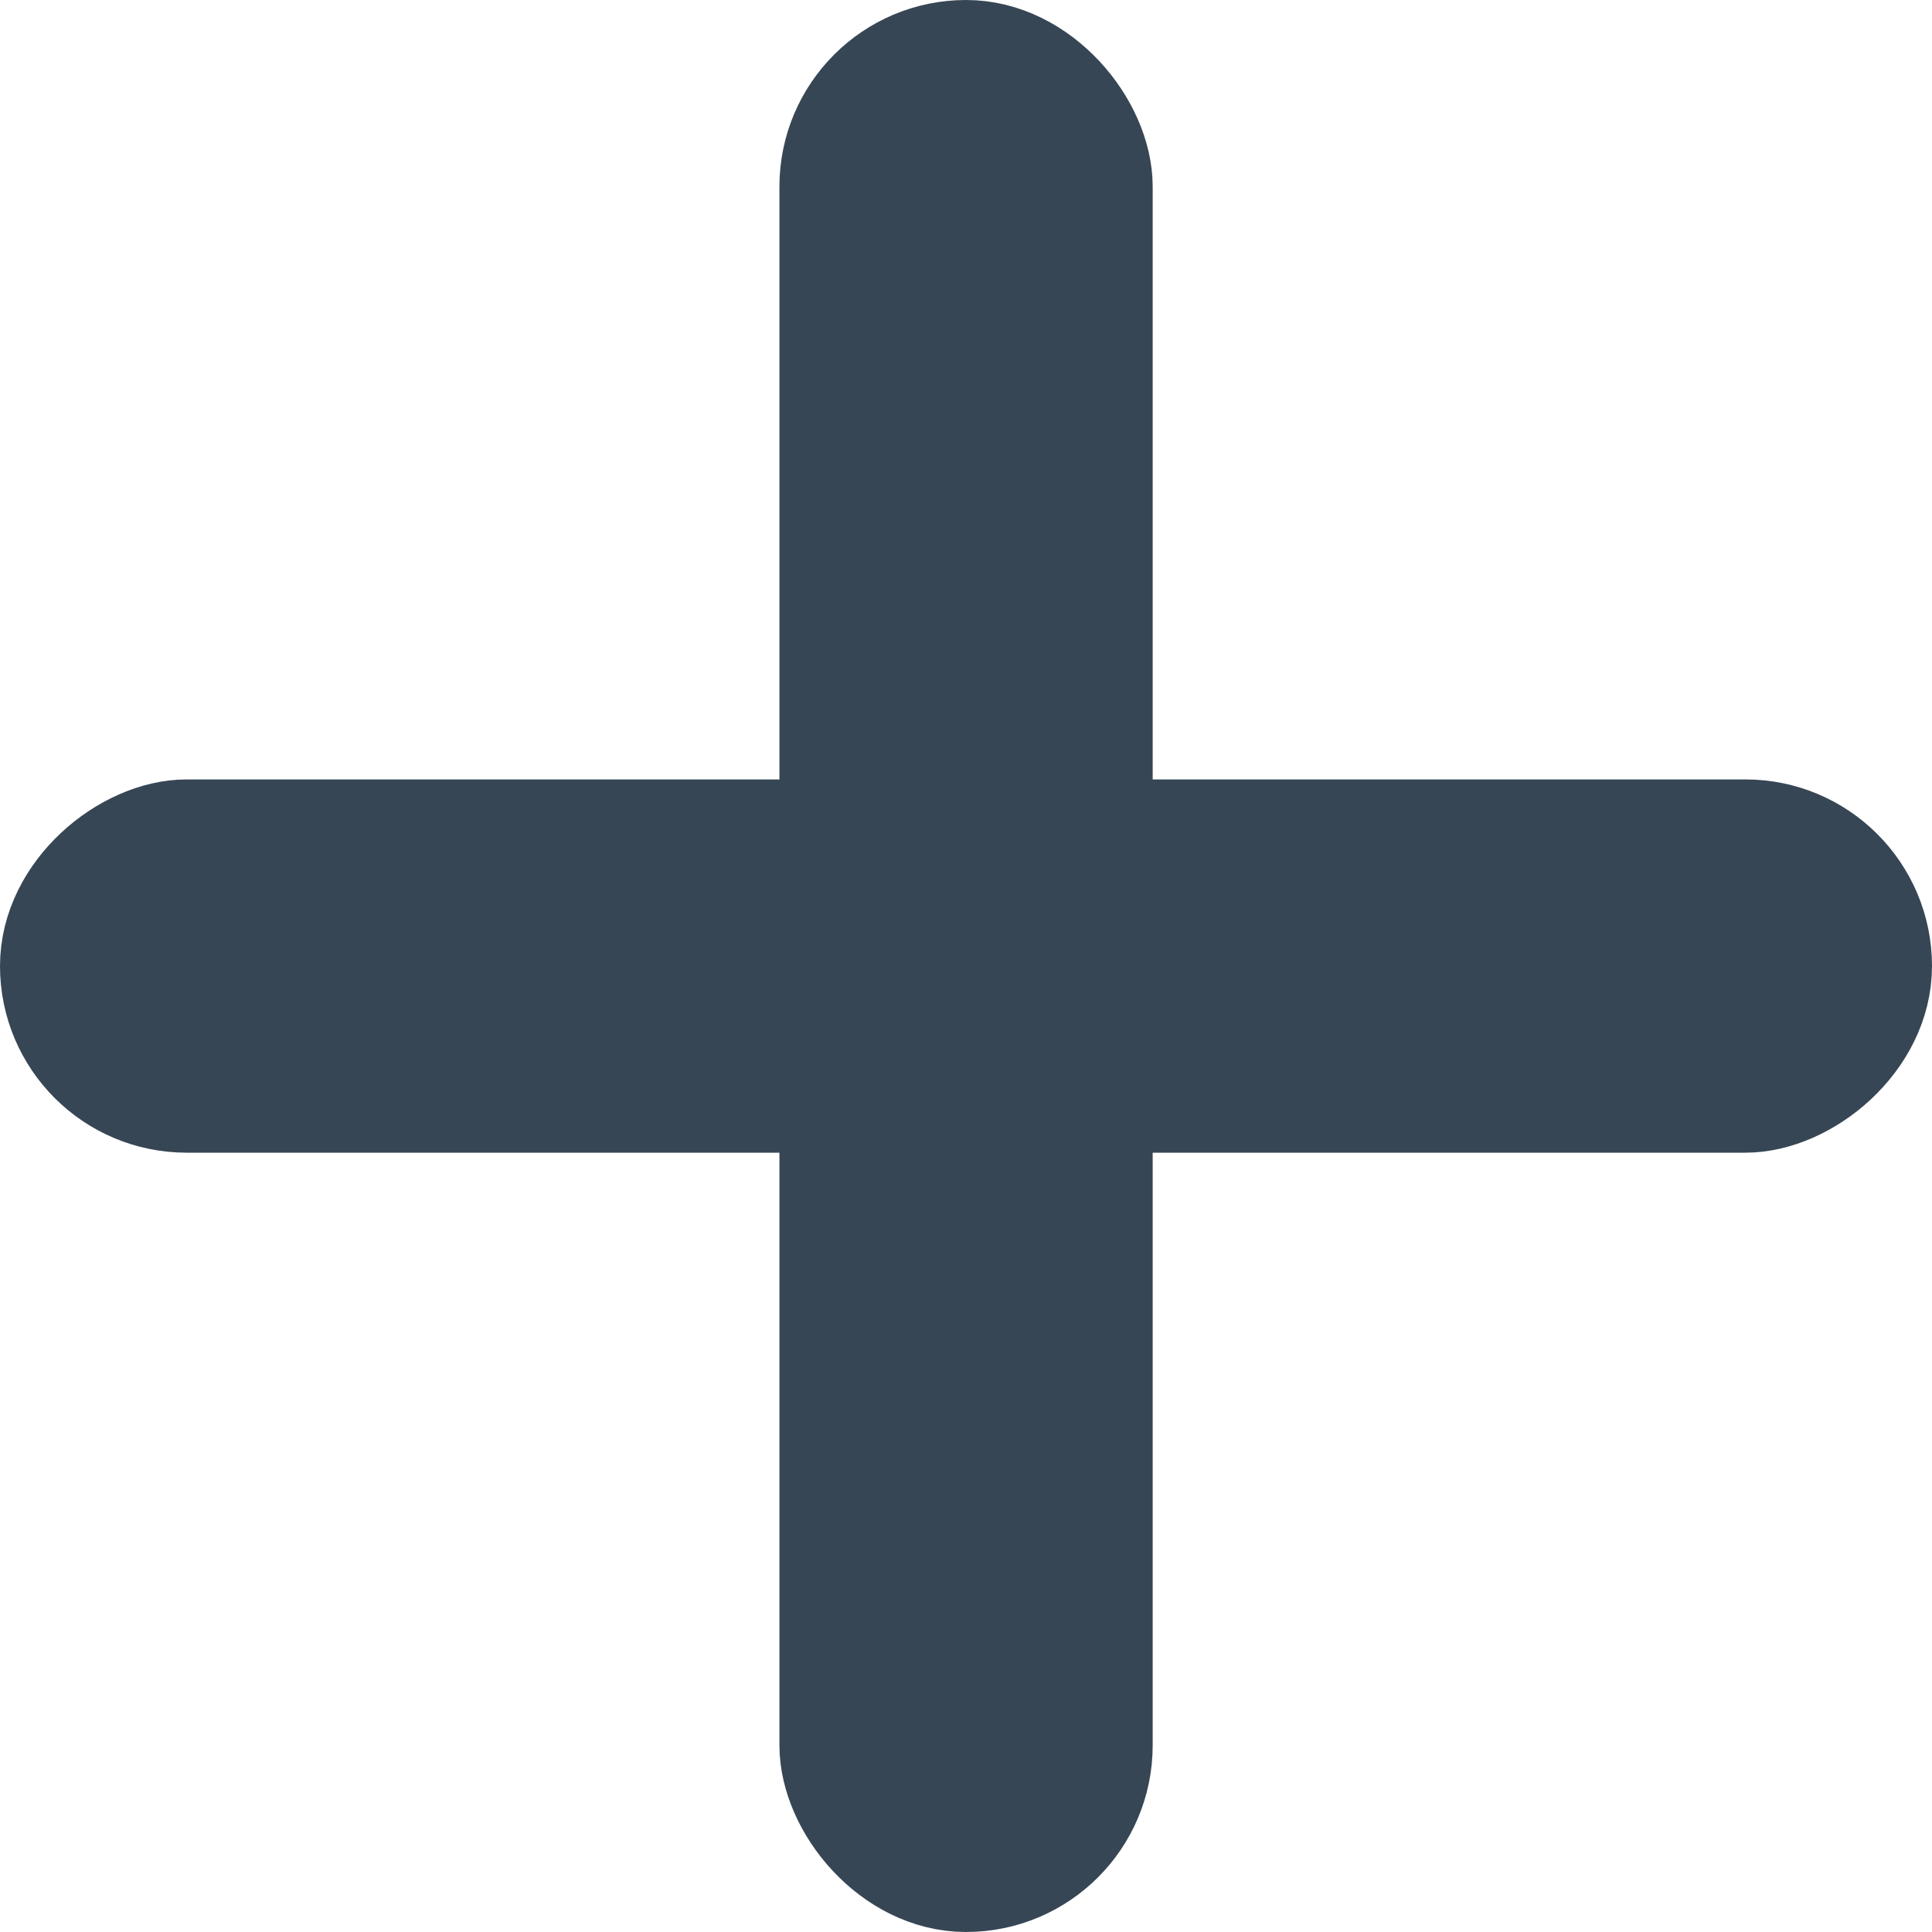 <svg xmlns="http://www.w3.org/2000/svg" width="17.029" height="17.029" viewBox="0 0 17.029 17.029">
  <g id="ICN_Plus_Expandare_intrebare" data-name="ICN_Plus_Expandare intrebare" transform="translate(0.5 0.5)">
    <rect id="Rectangle_246" data-name="Rectangle 246" width="2.29" height="16.029" rx="1.145" transform="translate(16.029 6.87) rotate(90)" stroke-width="1" stroke="#364655" stroke-linecap="round" stroke-linejoin="round" fill="#364655"/>
    <rect id="Rectangle_247" data-name="Rectangle 247" width="2.29" height="16.029" rx="1.145" transform="translate(6.87)" stroke-width="1" stroke="#364655" stroke-linecap="round" stroke-linejoin="round" fill="#364655"/>
  </g>
</svg>
